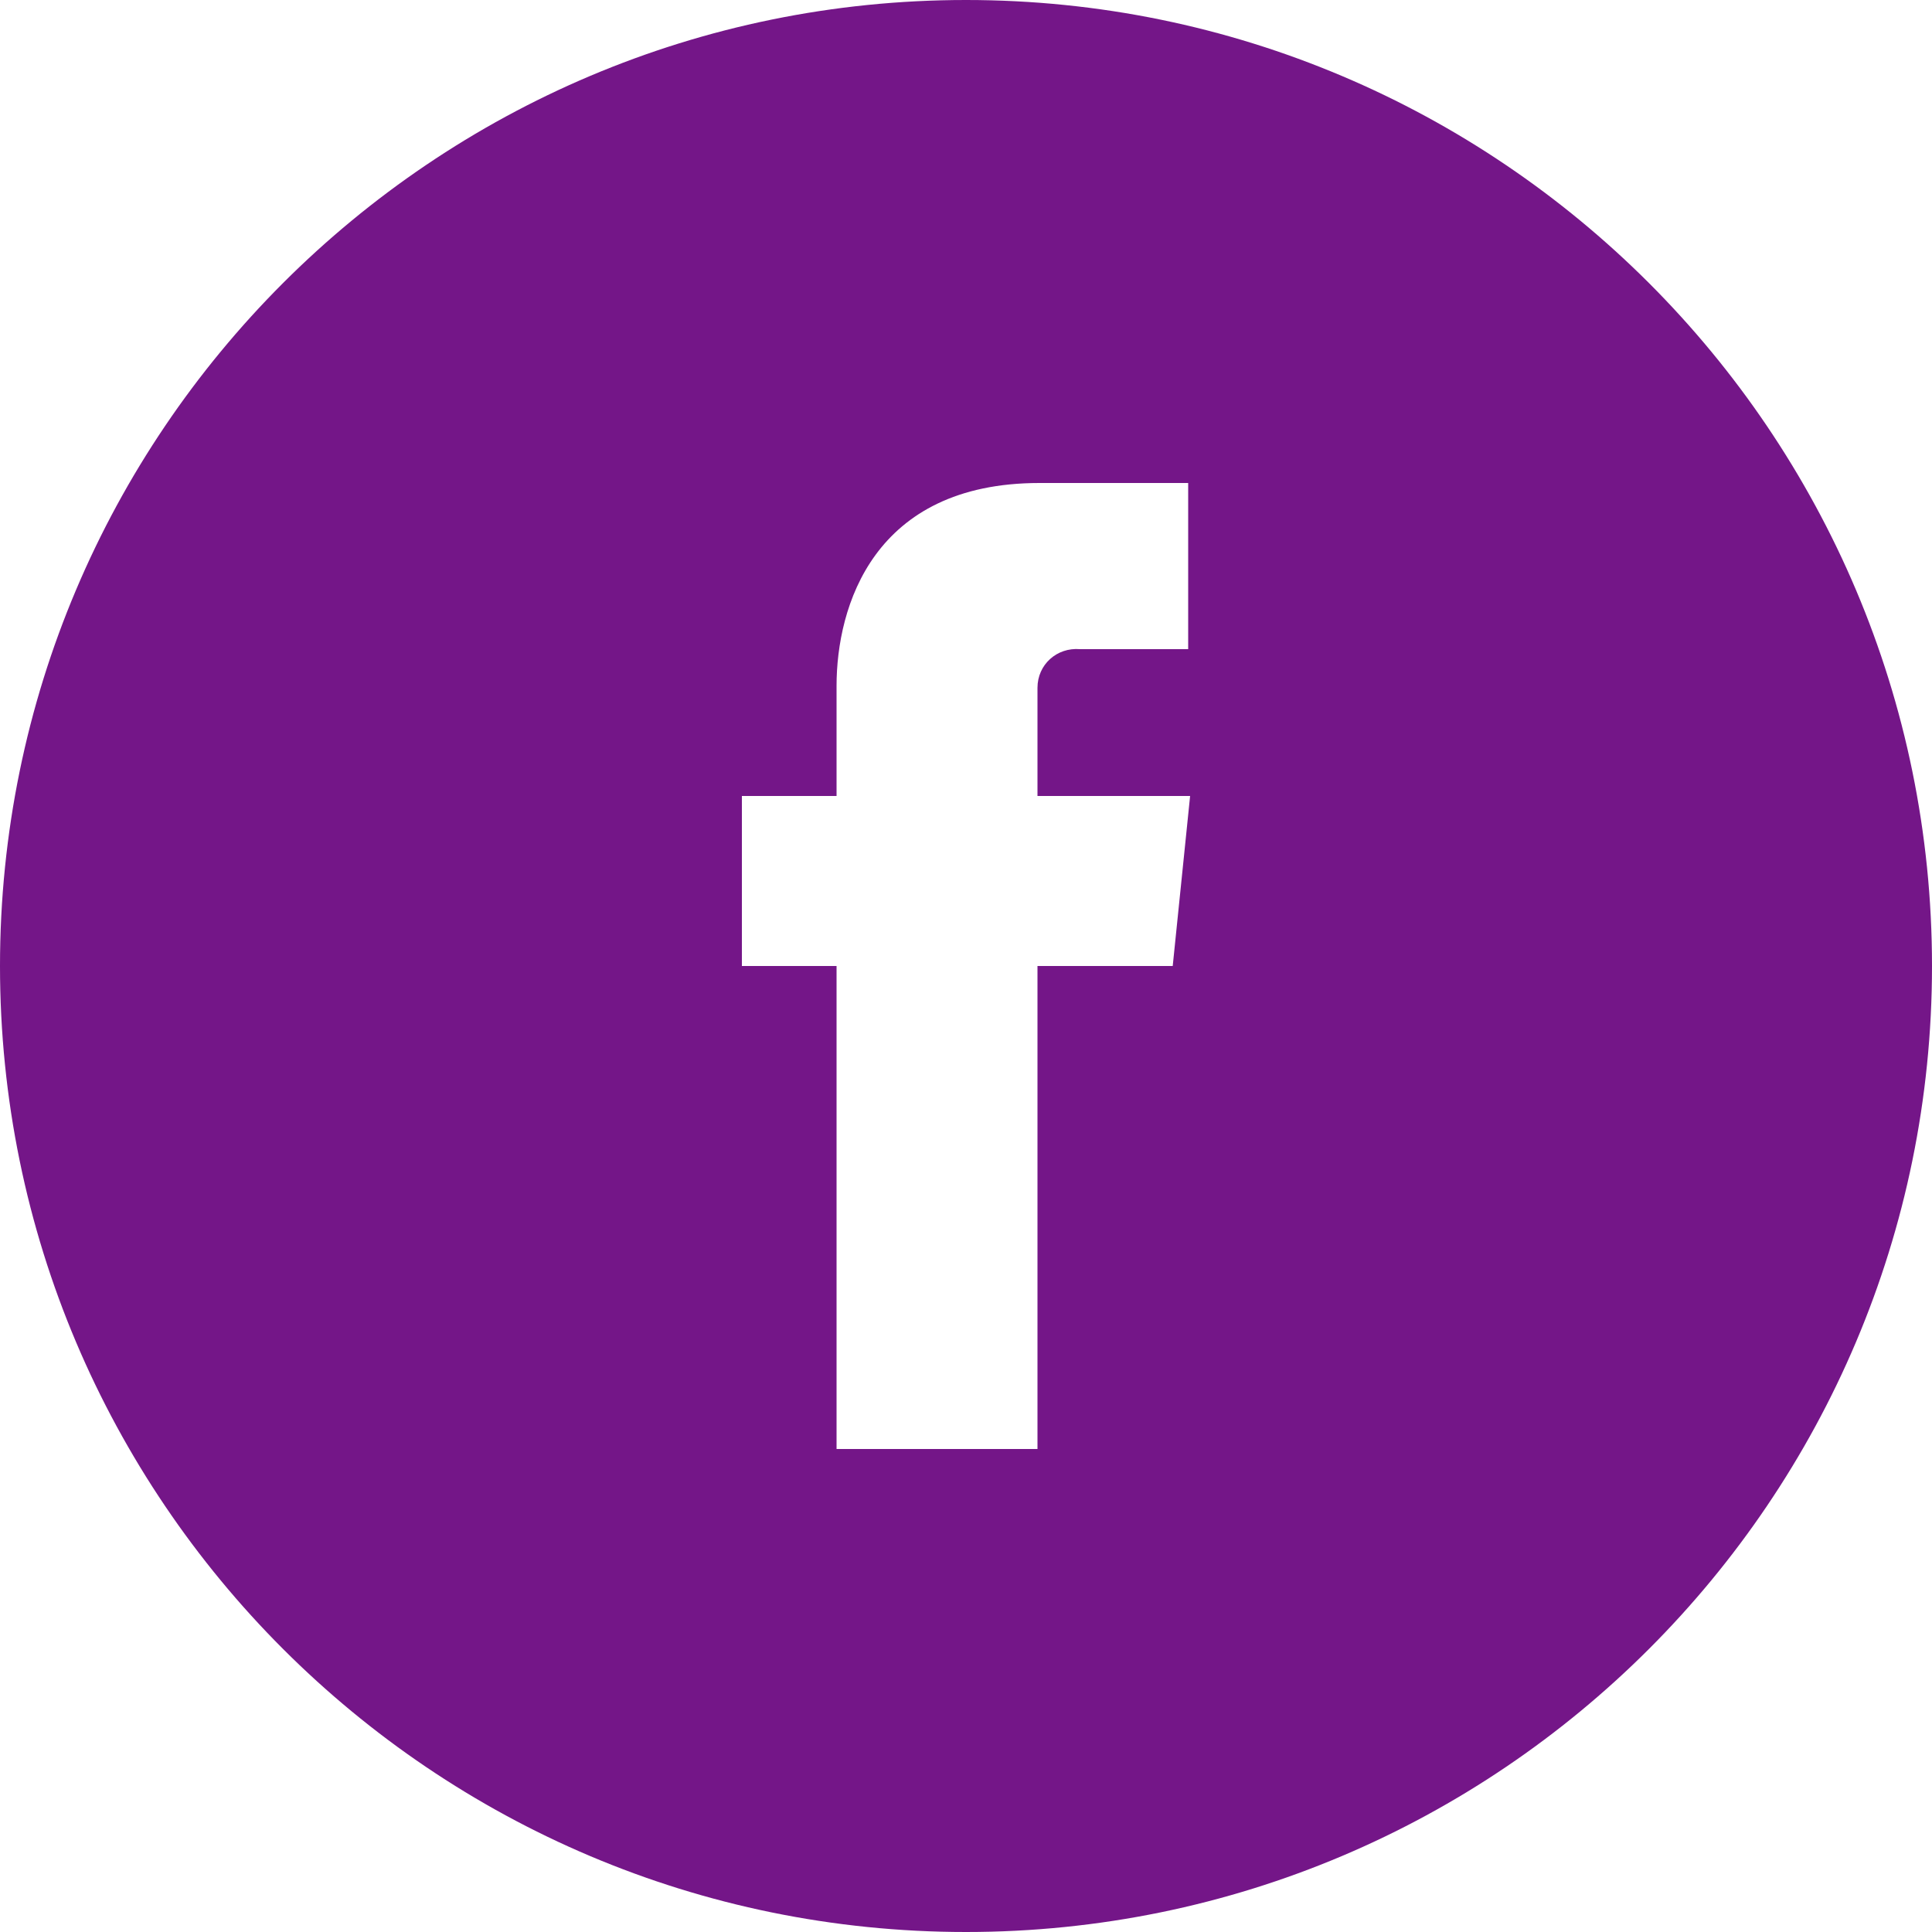<svg enable-background="new 0 0 100 100" height="100" viewBox="0 0 100 100" width="100" xmlns="http://www.w3.org/2000/svg"><path d="m50 0c-27.6 0-50 22.4-50 50s22.4 50 50 50 50-22.4 50-50-22.4-50-50-50zm10.7 50h-7v25h-10.4v-25h-4.9v-8.8h4.9v-5.7c0-4.1 1.9-10.5 10.5-10.5h7.7v8.6h-5.6c-1.2-.1-2.2.8-2.2 2v.4 5.2h7.9z" fill="#741688"/></svg>